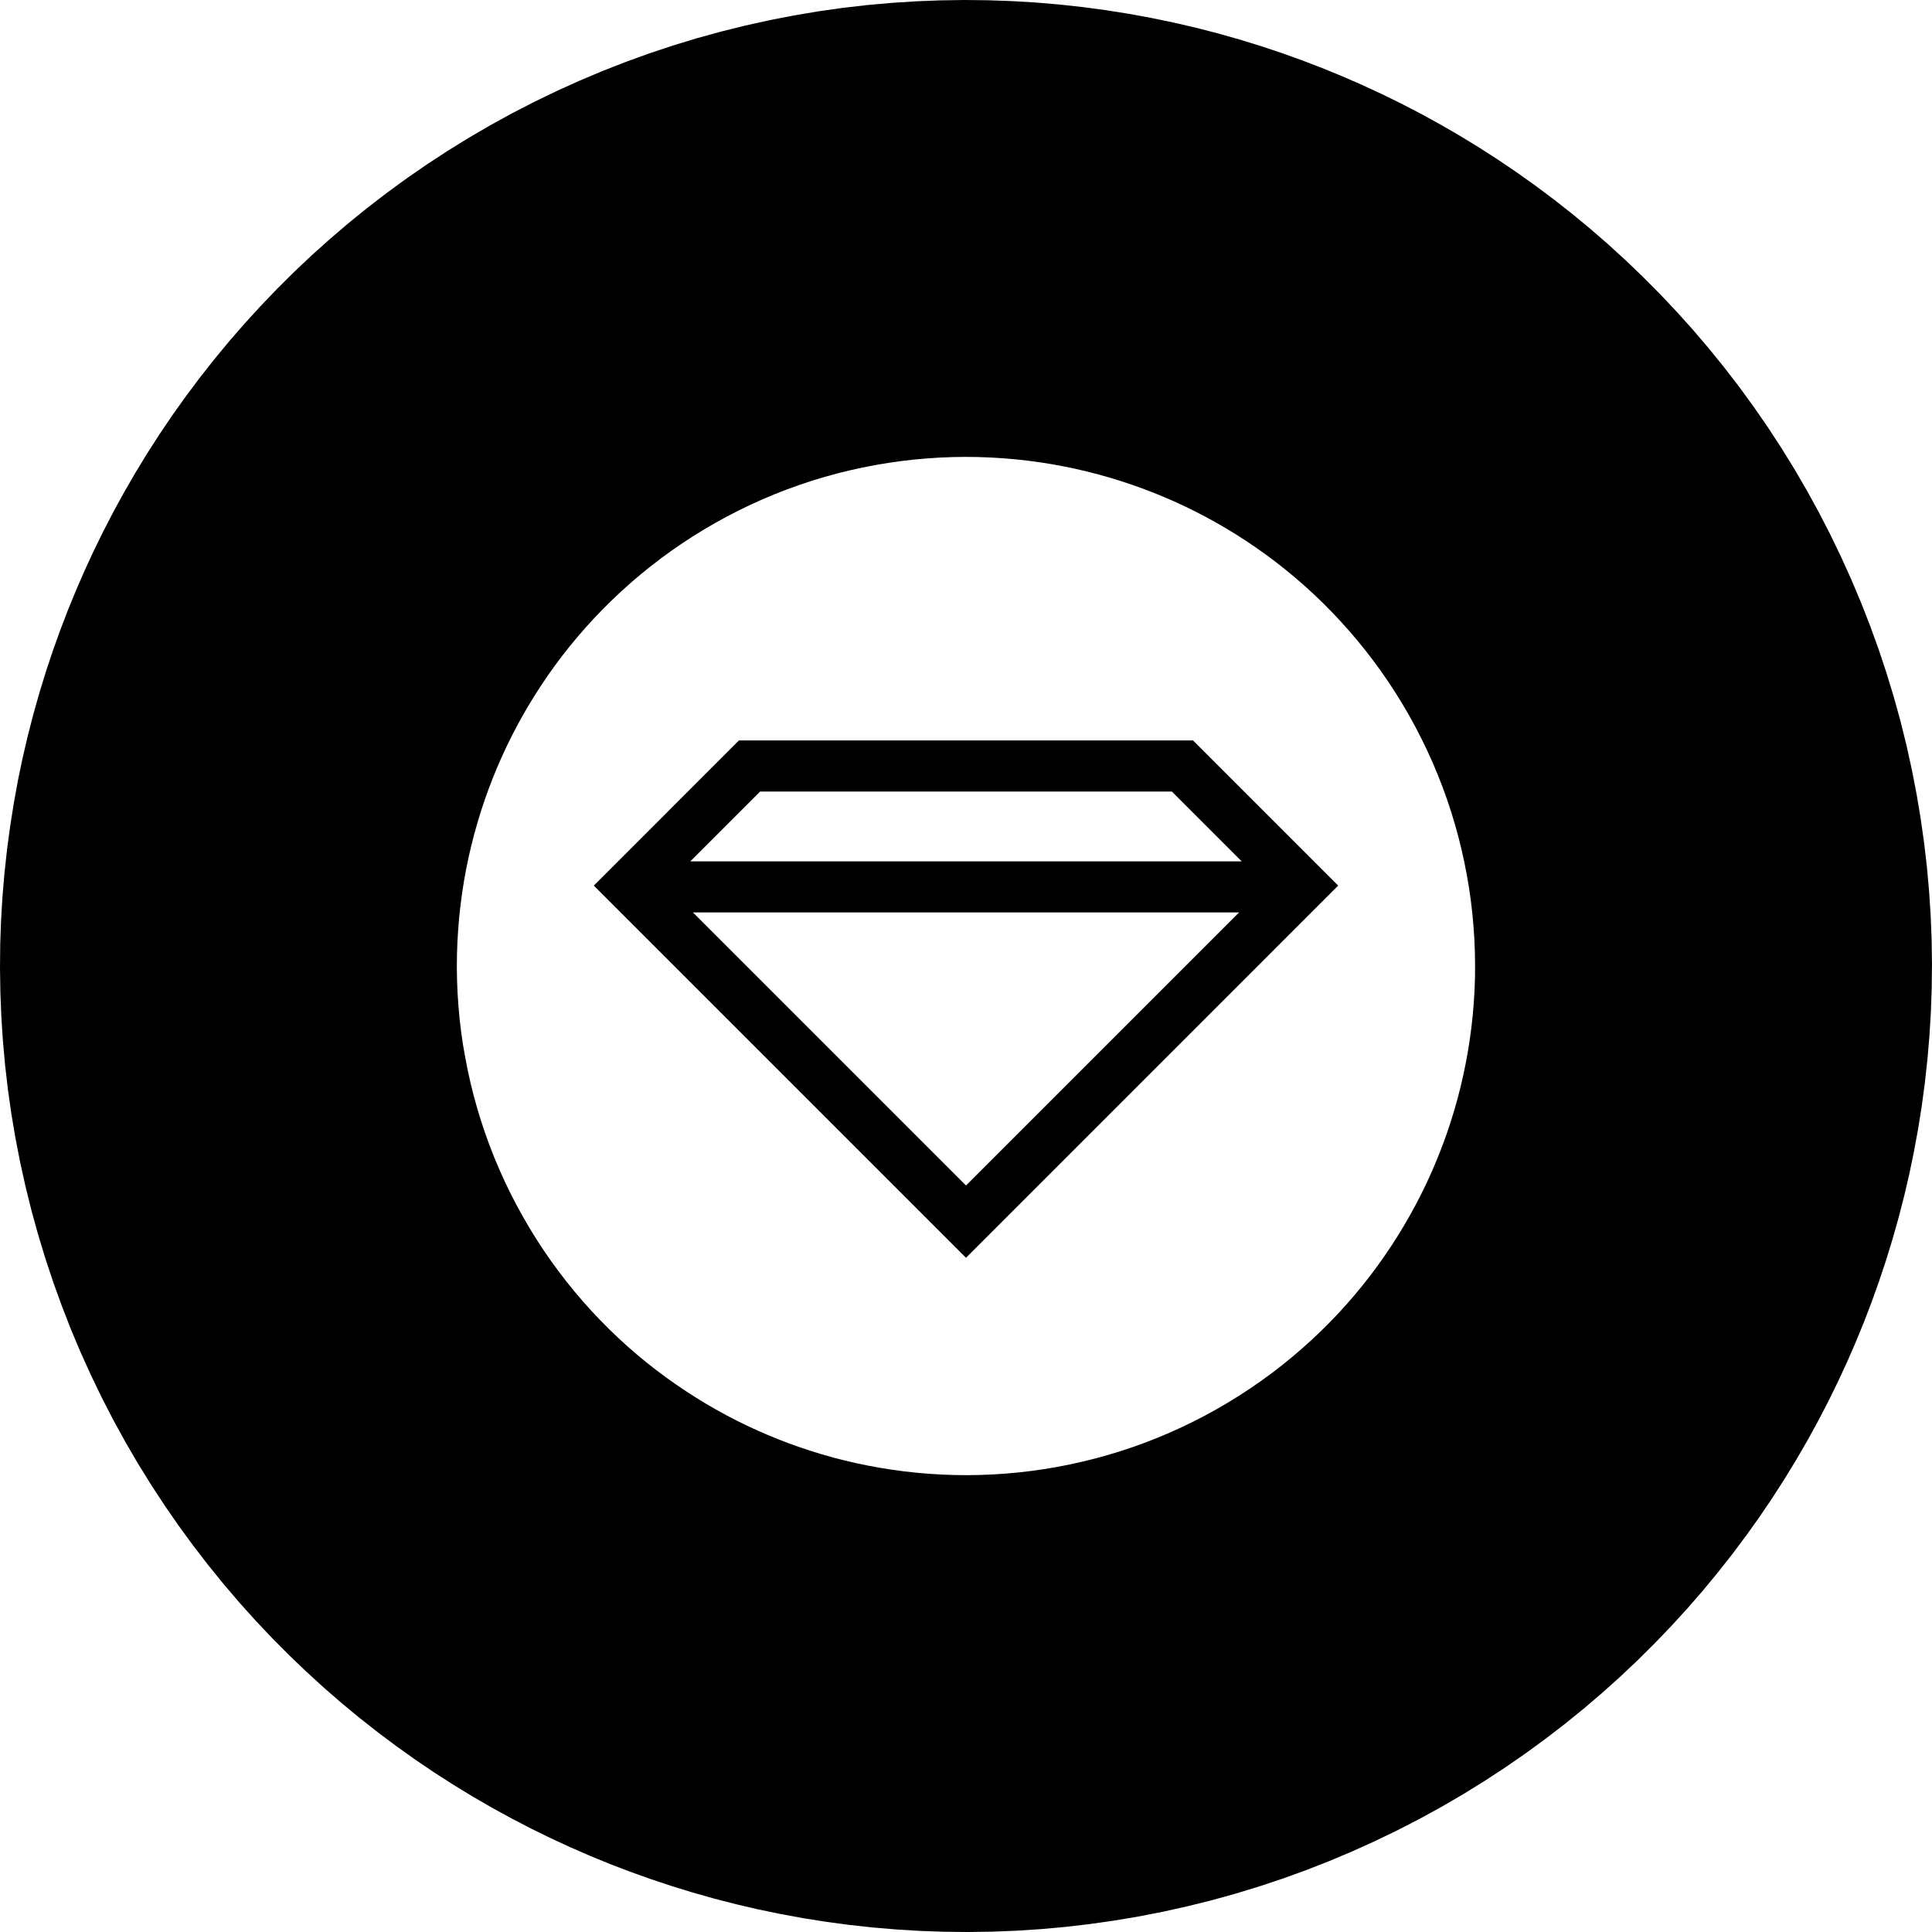 <svg xmlns="http://www.w3.org/2000/svg" viewBox="0 0 68.642 68.642"><title>Werte</title><g id="Ebene_2" data-name="Ebene 2"><g id="Ebene_1-2" data-name="Ebene 1"><path d="M68.629,33.392l-.034-.861-.056-.864-.078-.866-.101-.867-.123-.867-.145-.866-.168-.864-.19-.862-.213-.858-.236-.854-.258-.848-.28-.842-.302-.835-.324-.828-.345-.819-.366-.809-.386-.799-.406-.788-.426-.776-.445-.764-.464-.751-.482-.737-.499-.722-.516-.707-.532-.691-.547-.675-.562-.658-.576-.641-.589-.624-.602-.606-.613-.588-.624-.57-.634-.551-.644-.532L55.21,7.089l-.66-.494L53.882,6.12l-.674-.456L52.53,5.228l-.684-.417-.688-.398-.692-.379-.694-.36-.696-.341-.698-.323-.699-.304-.705-.289-.718-.275-.73-.262-.742-.247-.754-.232-.765-.216-.776-.2L41.703.803,40.907.638,40.102.49,39.287.361l-.823-.11L37.634.16,36.797.089,35.953.039,35.104.009,34.25,0l-.858.013-.861.034-.864.056-.866.078-.867.1-.867.123L28.202.55,27.338.718l-.862.191-.858.213-.854.235-.848.258-.842.28-.835.302-.828.324-.819.345-.809.366-.799.386-.788.406L17.42,4.45l-.764.445-.751.464-.737.482-.722.499-.707.516-.691.532-.675.547-.658.562-.642.576-.624.589-.606.602-.588.614-.57.624-.551.634-.532.644-.513.652-.494.66-.475.667-.456.674-.436.679-.417.684-.398.688-.379.692-.36.694-.341.696-.323.698-.304.698-.289.705-.275.718-.262.73-.247.742-.232.754-.216.765-.2.776-.183.786-.166.796L.49,28.54l-.129.814-.11.823-.091.83-.071.837-.051.844-.03.849L0,34.392l.013.858.034.862.056.864.078.866.1.867.123.867L.55,40.44l.168.864.191.861.213.858.236.854.258.848.28.842.302.835L2.52,47.23l.345.819.366.809.386.799.406.788.426.776.445.764.464.75.482.737.499.722.516.707.532.692.547.675.562.659.576.641.589.624.602.606.614.588.624.57.634.551.644.532.652.513.66.494.667.475.674.456.679.436.684.417.688.398.692.379.694.36.696.341.698.323.698.304.705.289.718.275.73.261.742.247.754.232.765.216.776.2.786.183.796.165.805.148.815.129.823.11.83.091.837.071.844.051.849.03.854.009.858-.012.862-.034.864-.056.866-.078.867-.101.867-.123.866-.145.864-.168.861-.191.858-.213.854-.236.848-.258.842-.28.835-.302.827-.324.819-.345.809-.366.799-.386.788-.406.776-.426.764-.445.75-.464.737-.482.722-.499.707-.516.692-.532.675-.547.659-.562.641-.576.624-.589.606-.602.588-.613.57-.624.551-.634.532-.644.513-.652.494-.66.475-.667.456-.674.436-.679.417-.684.398-.688.379-.692.36-.694.341-.696.323-.698.304-.699.289-.705.275-.718.261-.73.247-.742.232-.754.216-.765.2-.776.183-.786.165-.796.148-.806.129-.815.11-.823.091-.83.071-.837.051-.844.03-.849.009-.854ZM52.405,34.734l-.016.448-.027.445-.037.441-.048.438-.058.433-.068.429-.078.424-.087.42-.096.414-.105.409-.114.403-.122.398-.13.391-.138.385-.145.378-.152.372-.16.368-.17.368-.18.367-.19.366-.2.365-.21.363-.22.361-.23.358-.24.355-.25.352-.26.348-.27.344-.28.339-.29.334-.3.329-.31.323-.32.317-.329.31-.338.303-.347.296-.356.289-.365.28-.373.272-.381.263-.388.254-.396.244-.402.235-.409.224-.415.214-.421.204-.427.193-.431.182-.436.171-.44.159-.444.147-.447.136-.45.124-.452.112-.454.1-.455.089-.456.077-.457.065-.457.053-.456.041-.455.03-.454.018-.452.007-.45-.005-.448-.016-.445-.027-.441-.037-.438-.048-.434-.058-.429-.068-.425-.078-.42-.087-.414-.096-.409-.105-.403-.114-.397-.122-.391-.13-.385-.138-.378-.145-.372-.152-.368-.16-.368-.17-.367-.18-.366-.19-.365-.2-.363-.21-.36-.22-.358-.23-.355-.24-.352-.25-.348-.26-.344-.27-.339-.28-.334-.29-.329-.3-.323-.31-.317-.32-.311-.329-.303-.338-.296-.347-.288-.356-.28-.364-.272-.373-.263-.381-.254-.388-.244-.396-.234-.402-.225-.409-.214-.415-.204-.421-.193-.427-.182-.431-.17-.436-.159-.44-.148-.444-.136-.447-.124-.45-.112-.452-.1-.454-.088-.455L16.445,37.09,16.38,36.633l-.053-.457-.041-.456-.03-.455-.018-.454-.007-.452.005-.45.016-.448.027-.445.037-.441.048-.438.058-.434.068-.429.078-.425.087-.42.097-.414.105-.409.114-.403.122-.397.13-.391.138-.385.145-.378.152-.372.16-.368.17-.368.18-.367.19-.366.2-.365.21-.363.22-.36.23-.358.24-.355.25-.352.26-.348.271-.344.281-.339.29-.334.3-.329.31-.323.32-.317.329-.31.338-.304.347-.296.356-.288.364-.28.373-.272.381-.263.388-.254.396-.244.402-.234.409-.225.415-.214.421-.204.427-.193.432-.182.436-.17.44-.159.444-.148.447-.136.45-.124.452-.112.454-.1.455-.088.456-.077.457-.065.457-.053.456-.041.455-.03.454-.018.452-.007.45.005.448.016.445.027.441.037.438.048.433.058.429.068.424.078.42.087.414.097.409.105.403.114.397.122.391.13.385.138.378.145.372.152.368.16.368.17.367.18.366.19.365.2.363.21.361.22.358.23.355.24.352.25.348.26.344.271.339.281.334.29.329.3.323.31.317.32.31.329.303.338.296.347.289.356.28.364.272.373.263.381.254.388.244.396.235.403.224.409.214.415.204.421.193.426.182.432.17.436.159.44.147.444.136.447.124.45.112.452.1.454.089.455.077.456.065.457.053.457.041.456.03.456.018.454.007.452Z"/><path d="M47.544,31.464l-5.157-5.157H26.254l-5.156,5.157L34.321,44.688ZM27.006,28.123h14.63l2.48,2.48h-19.59Zm17.017,4.295-9.702,9.702-9.702-9.702Z"/></g></g></svg>